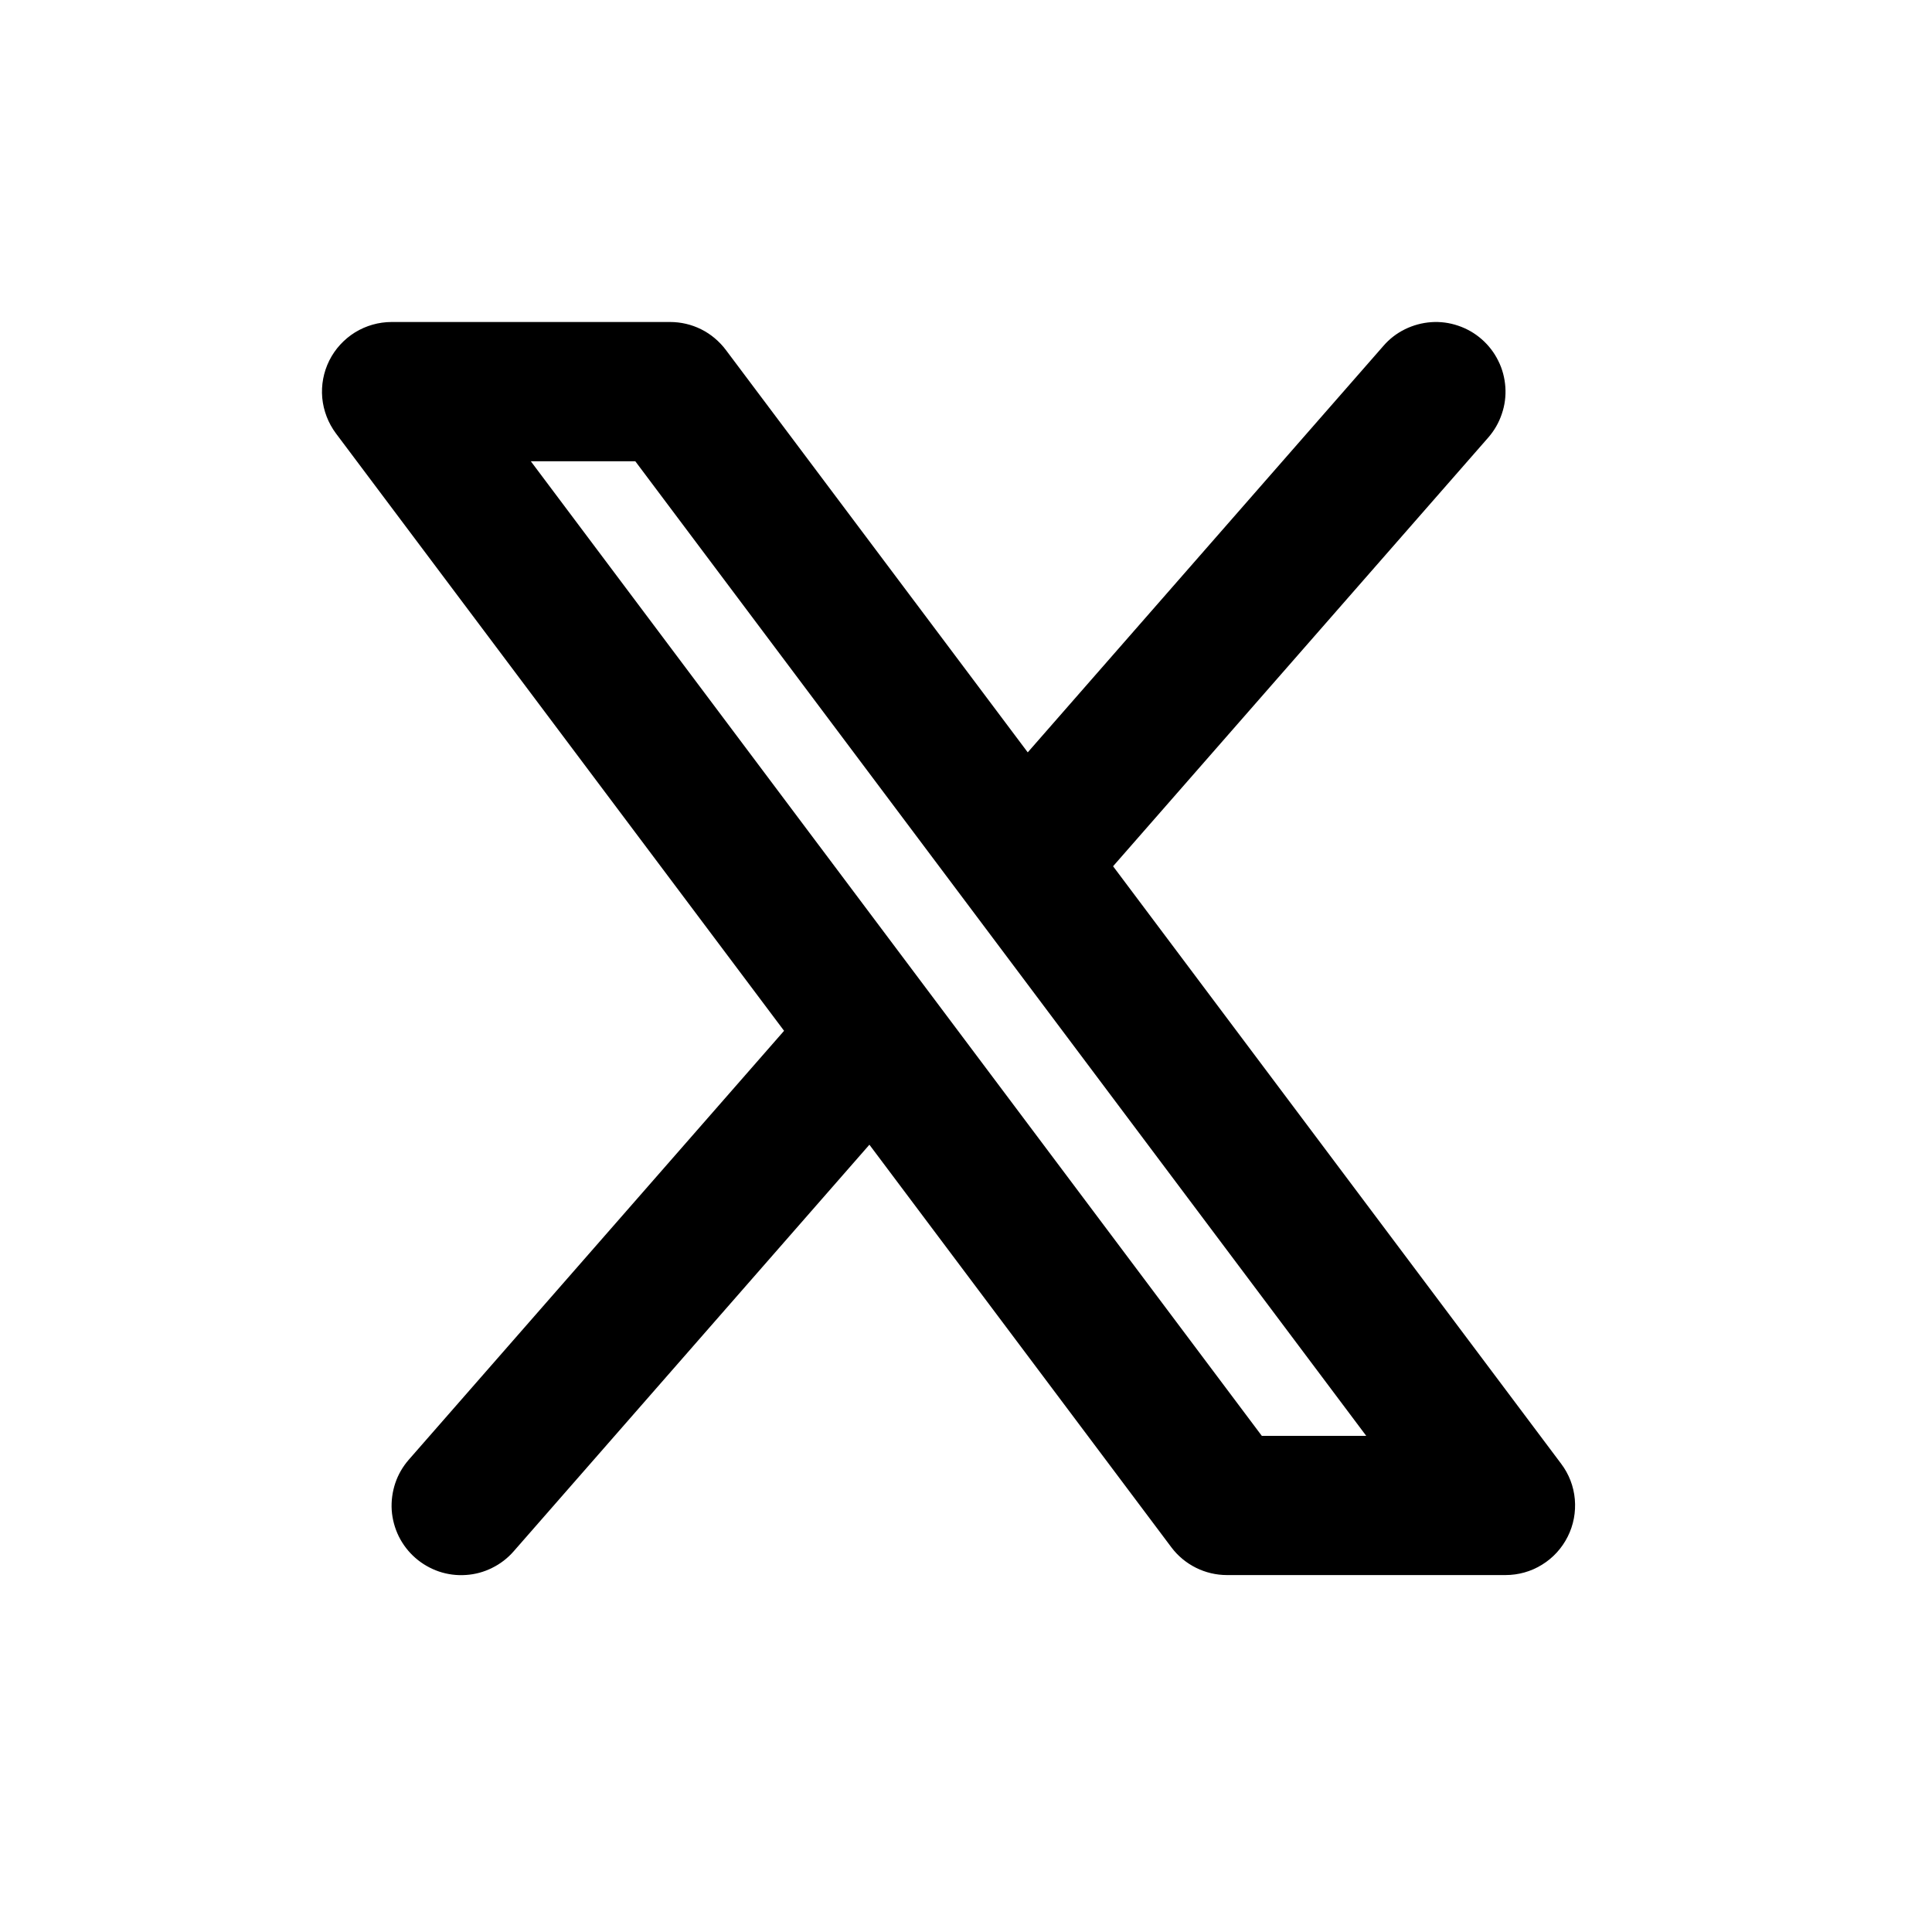 <svg width="24" height="24" viewBox="0 0 24 24" fill="none" xmlns="http://www.w3.org/2000/svg">
<path fill-rule="evenodd" clip-rule="evenodd" d="M18.488 5.435C18.563 5.349 18.62 5.25 18.656 5.142C18.693 5.035 18.708 4.921 18.7 4.807C18.692 4.694 18.663 4.583 18.612 4.482C18.562 4.38 18.492 4.289 18.406 4.214C18.321 4.139 18.221 4.082 18.114 4.046C18.006 4.009 17.892 3.994 17.779 4.002C17.666 4.01 17.555 4.04 17.453 4.09C17.351 4.14 17.26 4.21 17.186 4.296L12.767 9.346L9.016 4.346C8.935 4.239 8.831 4.151 8.711 4.091C8.591 4.031 8.458 4 8.324 4H4.865C4.704 4 4.547 4.045 4.41 4.129C4.274 4.214 4.163 4.334 4.091 4.478C4.019 4.622 3.989 4.783 4.003 4.942C4.018 5.102 4.077 5.255 4.173 5.384L9.74 12.805L5.078 18.133C5.004 18.218 4.946 18.317 4.91 18.425C4.874 18.533 4.859 18.646 4.866 18.76C4.874 18.873 4.904 18.984 4.954 19.086C5.005 19.188 5.075 19.279 5.16 19.353C5.246 19.428 5.345 19.485 5.453 19.522C5.56 19.558 5.674 19.573 5.787 19.565C5.901 19.558 6.011 19.528 6.113 19.477C6.215 19.427 6.306 19.357 6.381 19.271L10.8 14.22L14.551 19.221C14.631 19.328 14.736 19.415 14.856 19.475C14.976 19.535 15.108 19.566 15.242 19.566H18.702C18.862 19.566 19.02 19.522 19.156 19.437C19.293 19.353 19.403 19.232 19.475 19.088C19.547 18.945 19.577 18.784 19.563 18.624C19.549 18.464 19.49 18.311 19.393 18.183L13.827 10.761L18.488 5.435ZM15.675 17.837L6.594 5.73H7.892L16.972 17.837H15.675Z" fill="black"/>
</svg>
